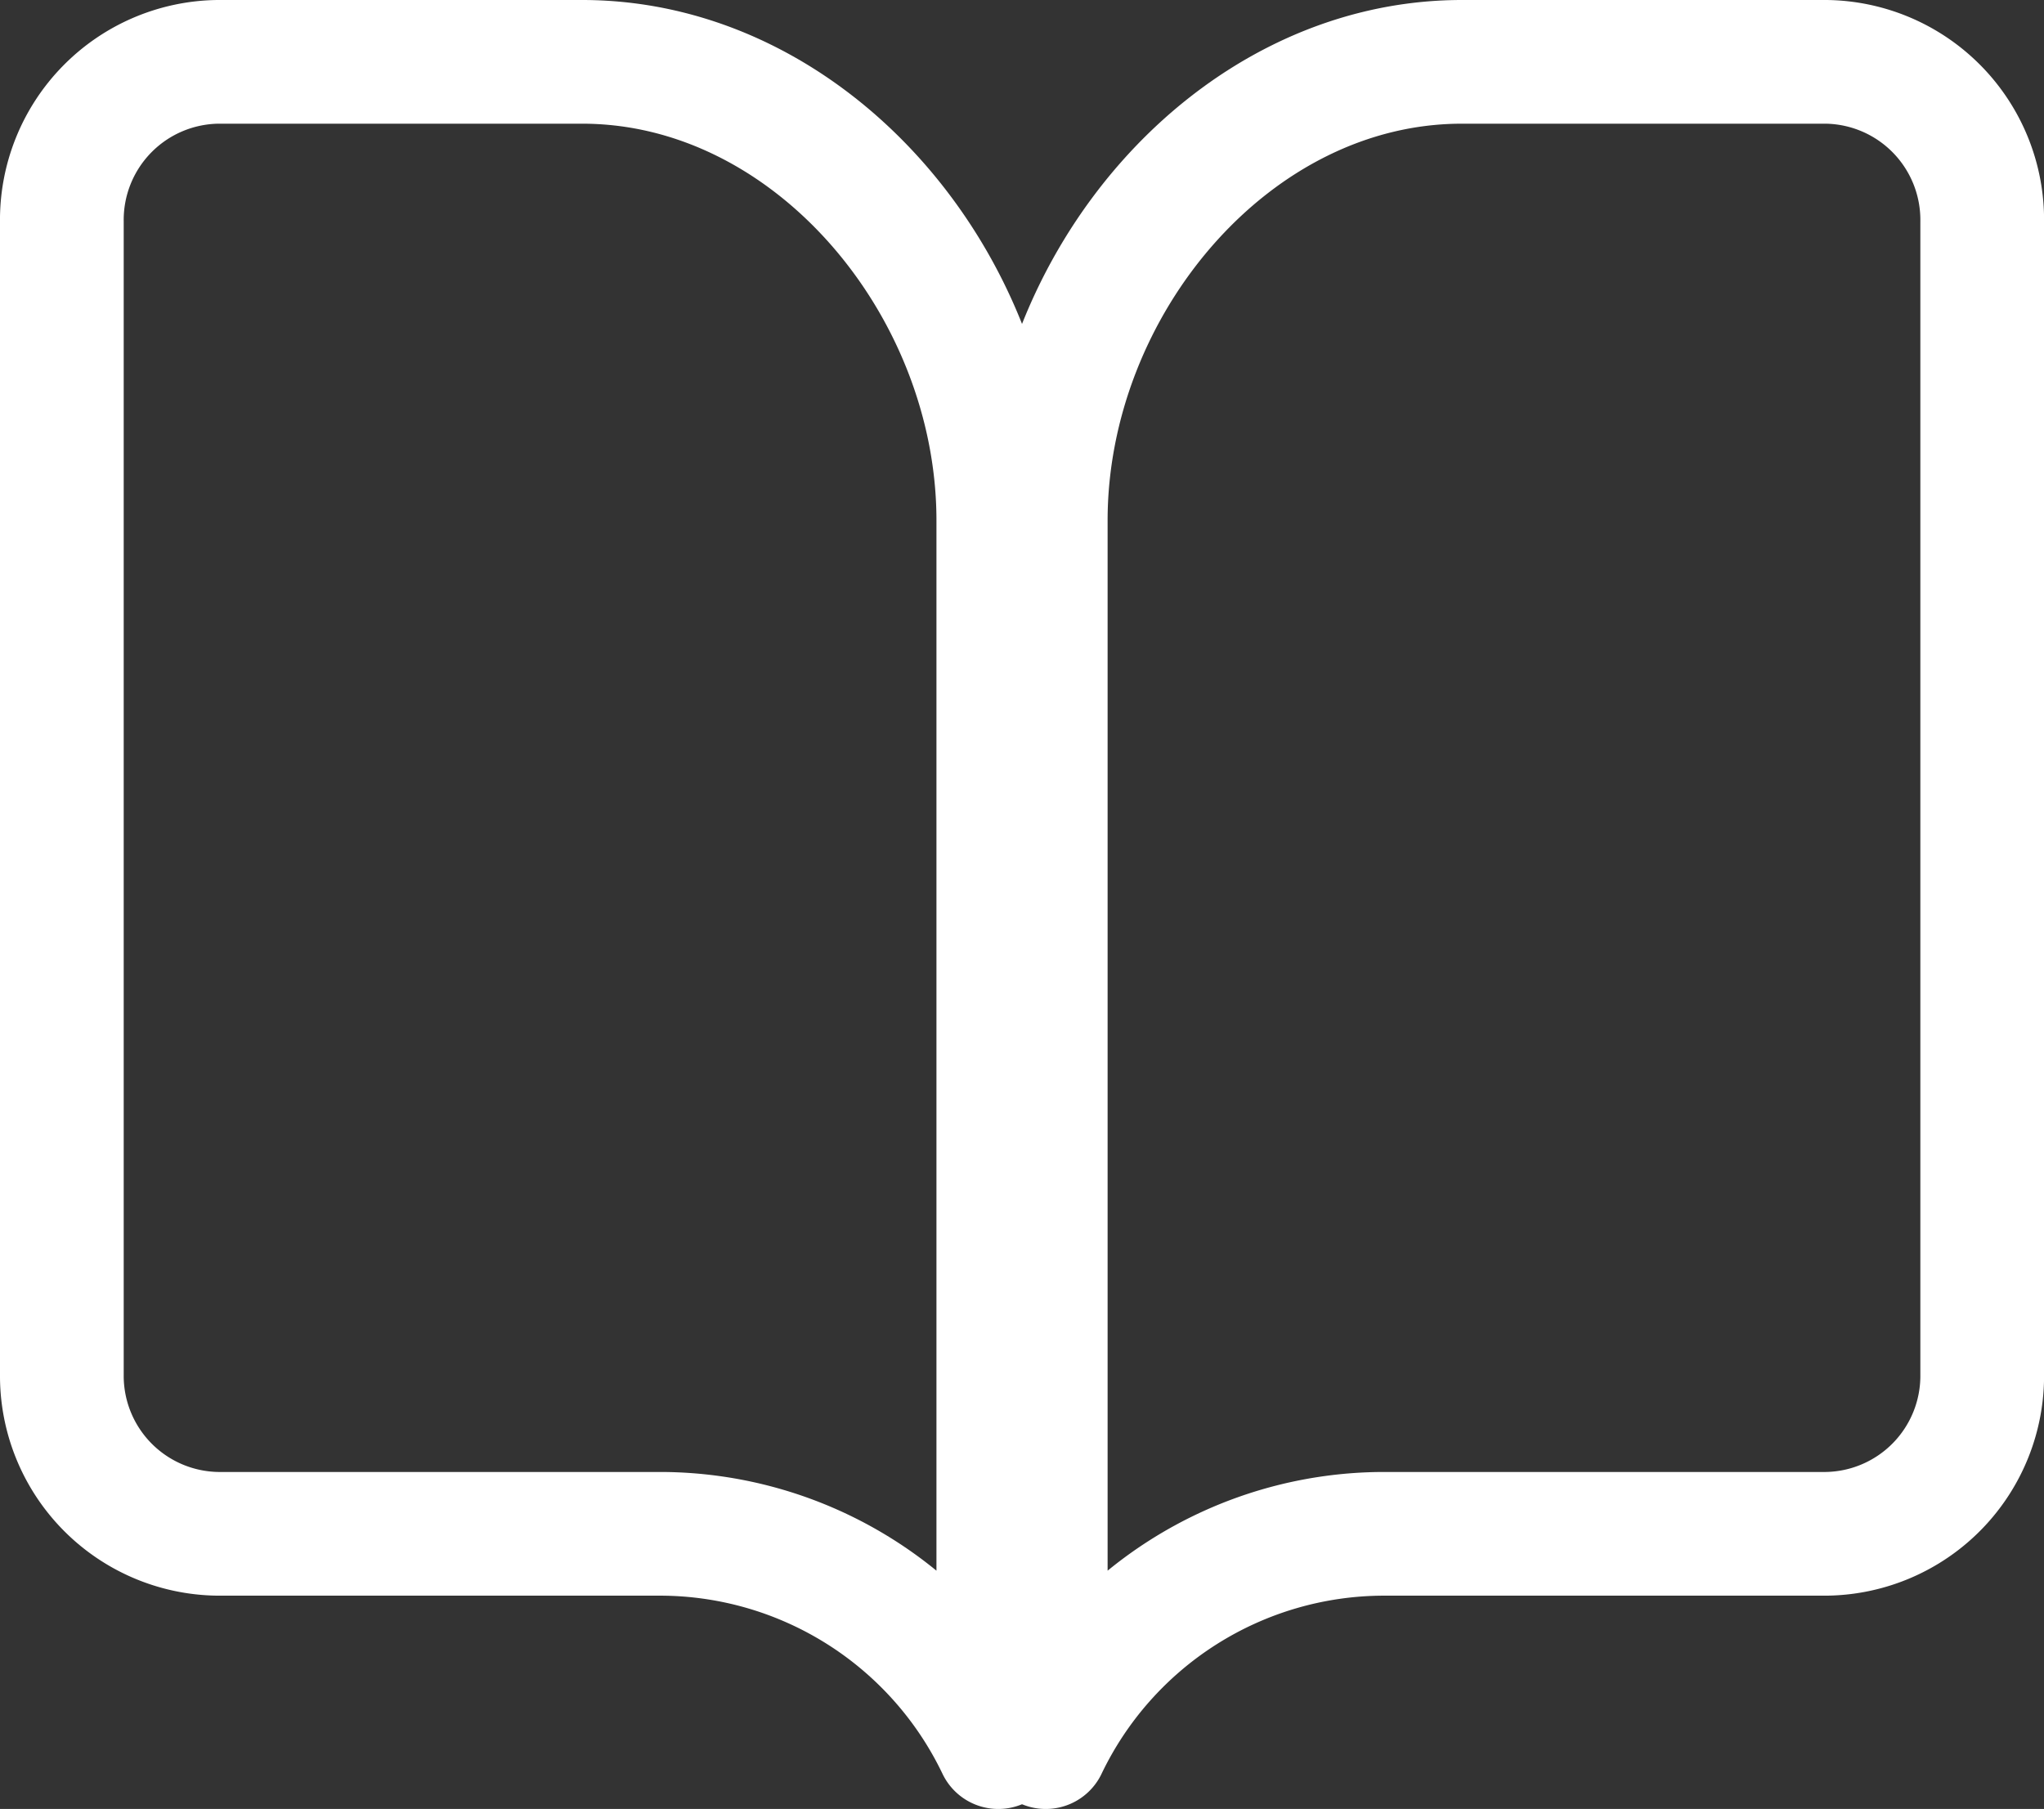 <svg xmlns="http://www.w3.org/2000/svg" width="33.044" height="29.25" viewBox="0 0 33.044 29.25"><rect x="0" y="0" width="33.044" height="29.25" fill="#333333" stroke="none"/><g transform="translate(1 1)"><path d="M15.889,28h0a6.068,6.068,0,0,0-5.444-3.449H3.272A2.555,2.555,0,0,1,.75,21.965V3.339A2.556,2.556,0,0,1,3.272.75H9.161c3.715,0,6.728,3.607,6.728,7.416Z" transform="translate(-0.75 -0.75)" fill="none" stroke="#fff" stroke-linecap="round" stroke-linejoin="round" stroke-width="2"/><path d="M5.75,28h0a6.068,6.068,0,0,1,5.444-3.449h7.173a2.555,2.555,0,0,0,2.522-2.586V3.339A2.556,2.556,0,0,0,18.367.75H12.478C8.763.75,5.75,4.357,5.75,8.166Z" transform="translate(10.156 -0.75)" fill="none" stroke="#fff" stroke-linecap="round" stroke-linejoin="round" stroke-width="2"/></g></svg>